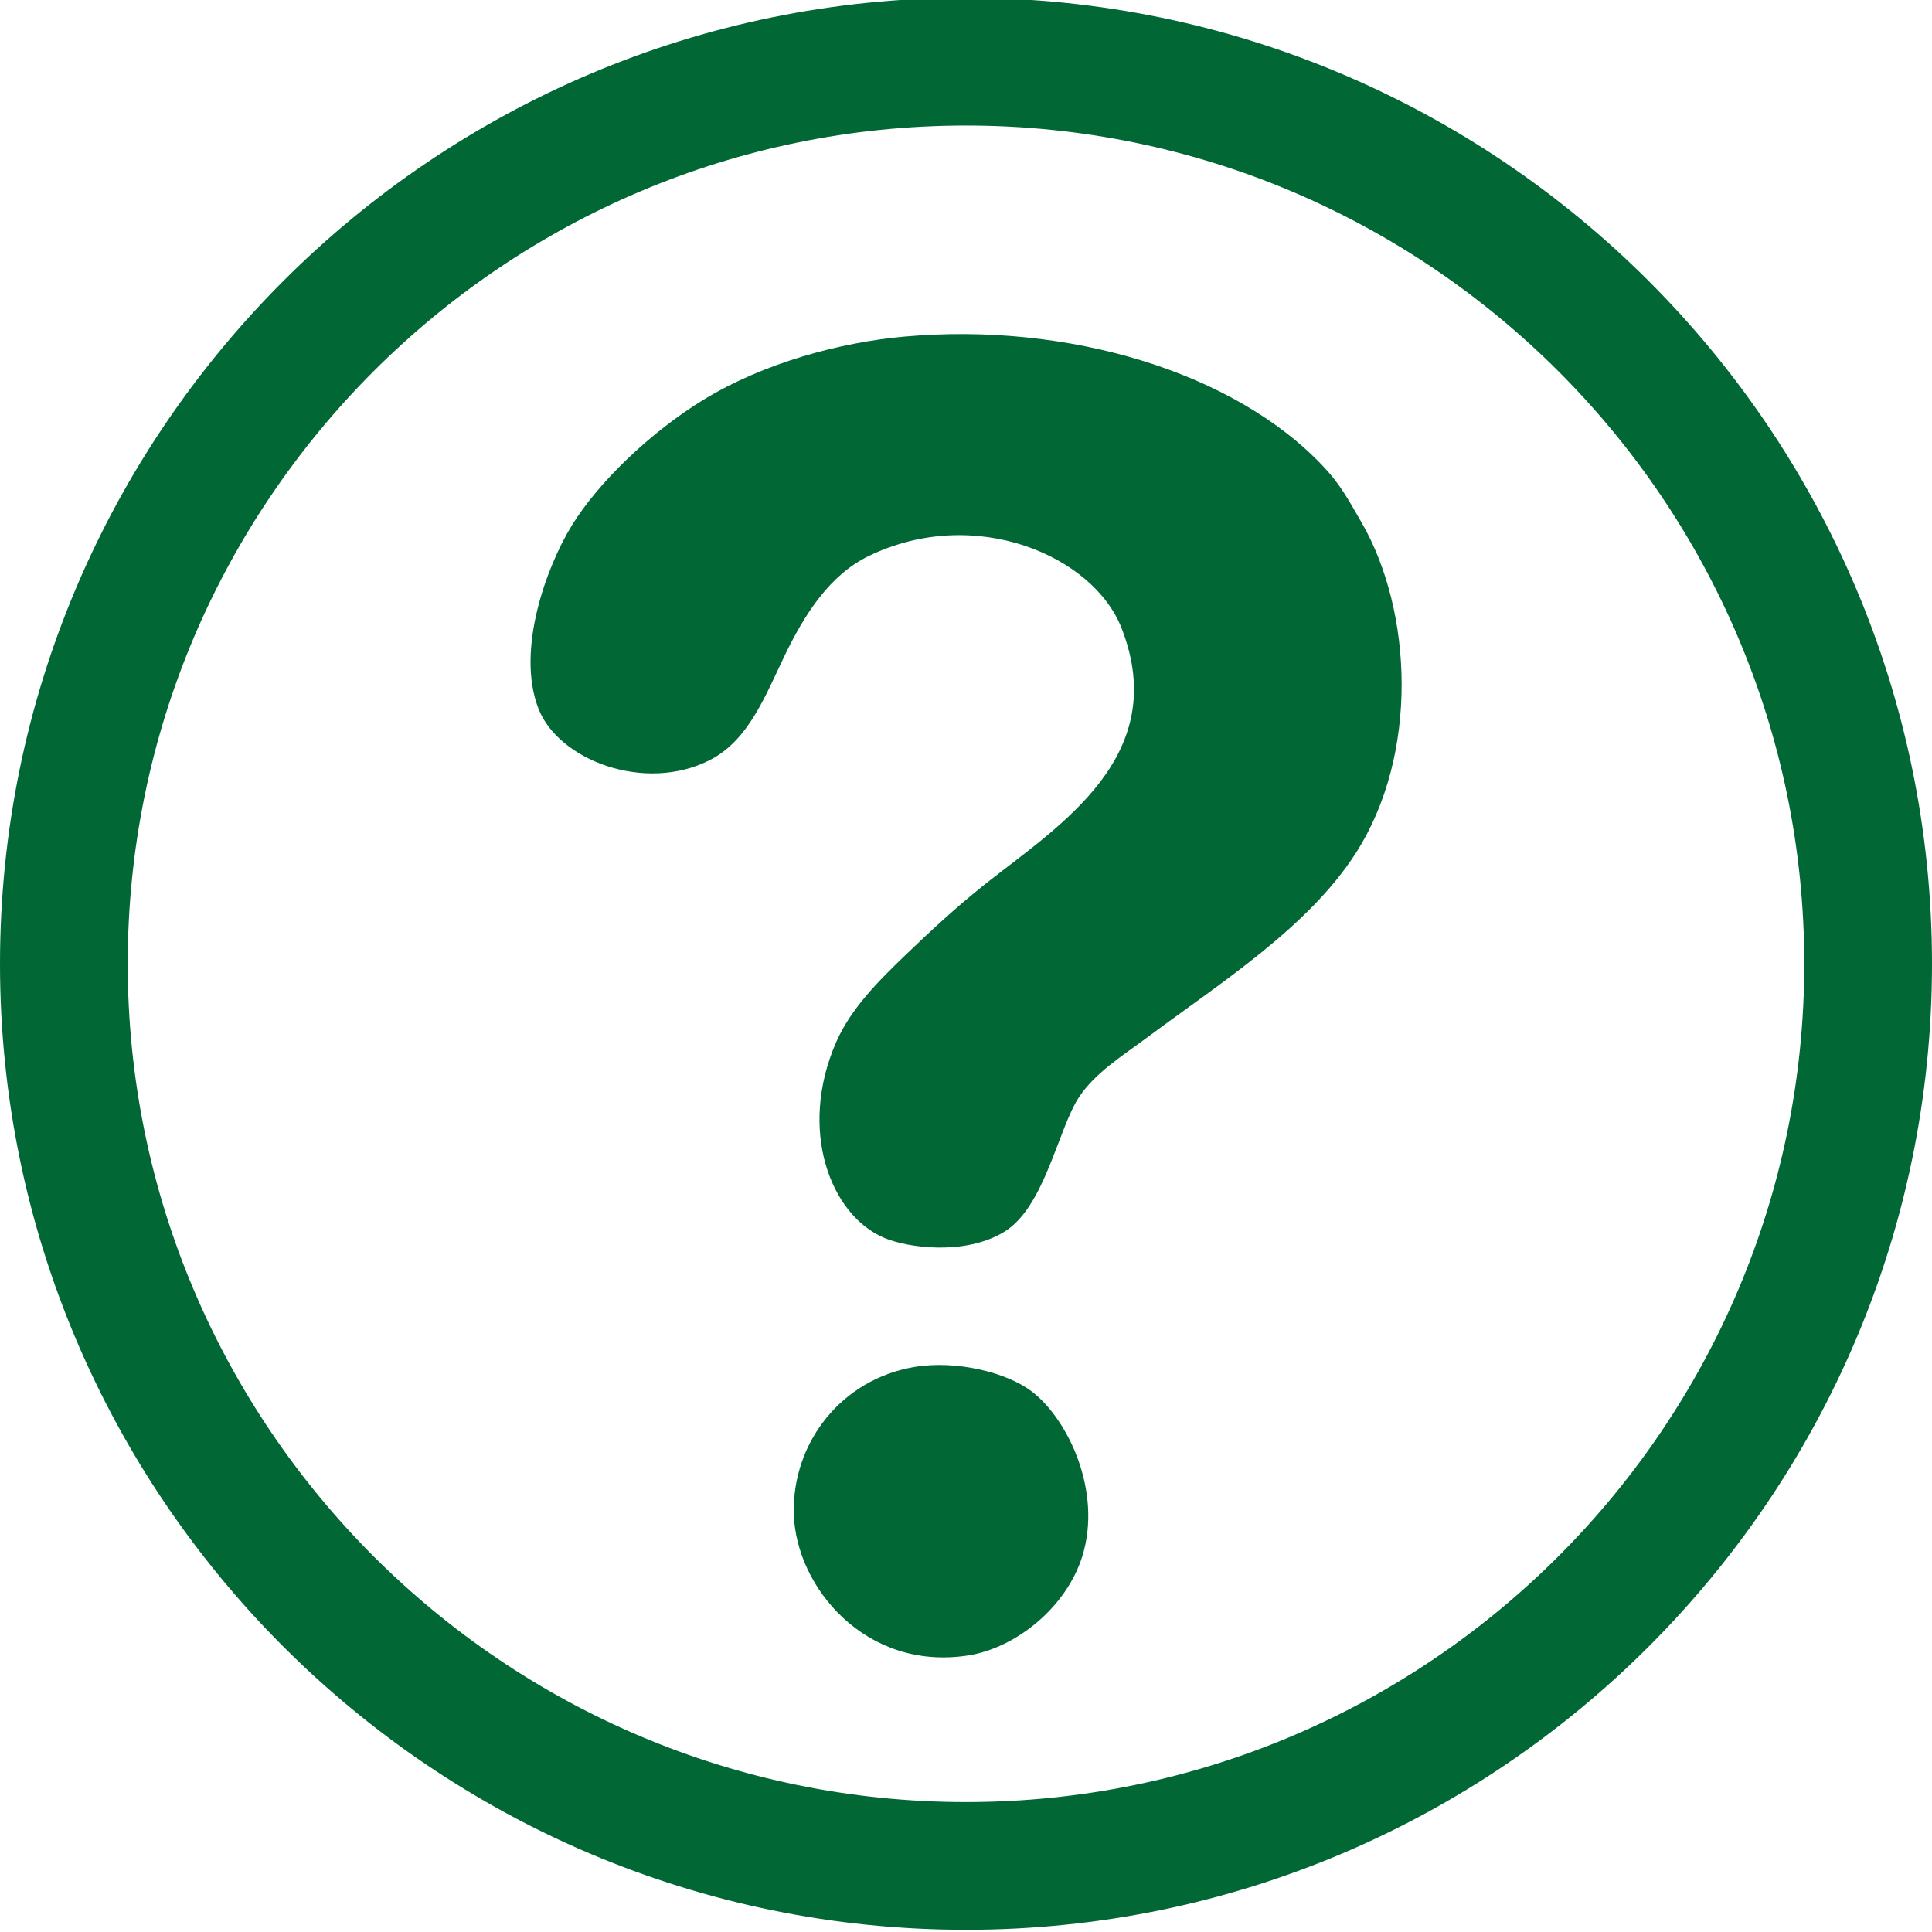 <?xml version="1.0" encoding="utf-8"?>
<!-- Generator: Adobe Illustrator 15.0.0, SVG Export Plug-In . SVG Version: 6.00 Build 0)  -->
<!DOCTYPE svg PUBLIC "-//W3C//DTD SVG 1.1//EN" "http://www.w3.org/Graphics/SVG/1.1/DTD/svg11.dtd">
<svg version="1.1" id="Layer_1" xmlns="http://www.w3.org/2000/svg" xmlns:xlink="http://www.w3.org/1999/xlink" x="0px" y="0px"
	 width="36px" height="36px" viewBox="0 0 36 36" enable-background="new 0 0 36 36" xml:space="preserve">
<g>
	<g>
		<path fill="#016735" d="M18,35.959c-9.925,0-18-8.075-18-18c0-9.925,8.075-18,18-18c9.925,0,18,8.075,18,18
			C36,27.884,27.925,35.959,18,35.959z M18,2.339c-8.613,0-15.62,7.007-15.62,15.62c0,8.612,7.007,15.62,15.62,15.62
			c8.612,0,15.62-7.008,15.62-15.62C33.62,9.346,26.612,2.339,18,2.339z"/>
	</g>
	<g>
		<g>
			<path fill-rule="evenodd" clip-rule="evenodd" fill="#016735" d="M16.864,6.271c3.043-0.269,6.125,0.66,7.781,2.407
				c0.324,0.341,0.463,0.602,0.729,1.063c0.949,1.651,1.071,4.317-0.112,6.158c-0.89,1.384-2.515,2.412-3.862,3.415
				c-0.49,0.363-0.99,0.675-1.288,1.12c-0.396,0.592-0.641,2.056-1.399,2.519c-0.731,0.446-1.796,0.3-2.239,0.112
				c-0.995-0.421-1.607-2.001-0.896-3.64c0.274-0.631,0.795-1.149,1.288-1.623c0.455-0.438,0.964-0.911,1.511-1.344
				c1.361-1.075,3.456-2.368,2.52-4.758c-0.527-1.345-2.73-2.295-4.703-1.343c-0.728,0.351-1.195,1.077-1.567,1.847
				c-0.367,0.759-0.677,1.591-1.4,1.959c-1.21,0.617-2.815,0.004-3.191-0.952c-0.43-1.096,0.153-2.659,0.616-3.415
				c0.49-0.8,1.467-1.744,2.463-2.351C14.226,6.768,15.641,6.379,16.864,6.271z"/>
			<path fill-rule="evenodd" clip-rule="evenodd" fill="#016735" d="M17.031,25.473c0.789-0.135,1.723,0.102,2.184,0.447
				c0.683,0.514,1.329,1.866,0.952,3.079c-0.297,0.951-1.236,1.709-2.128,1.848c-1.909,0.296-3.208-1.276-3.247-2.632
				C14.754,26.875,15.688,25.701,17.031,25.473z"/>
		</g>
	</g>
</g>
</svg>
